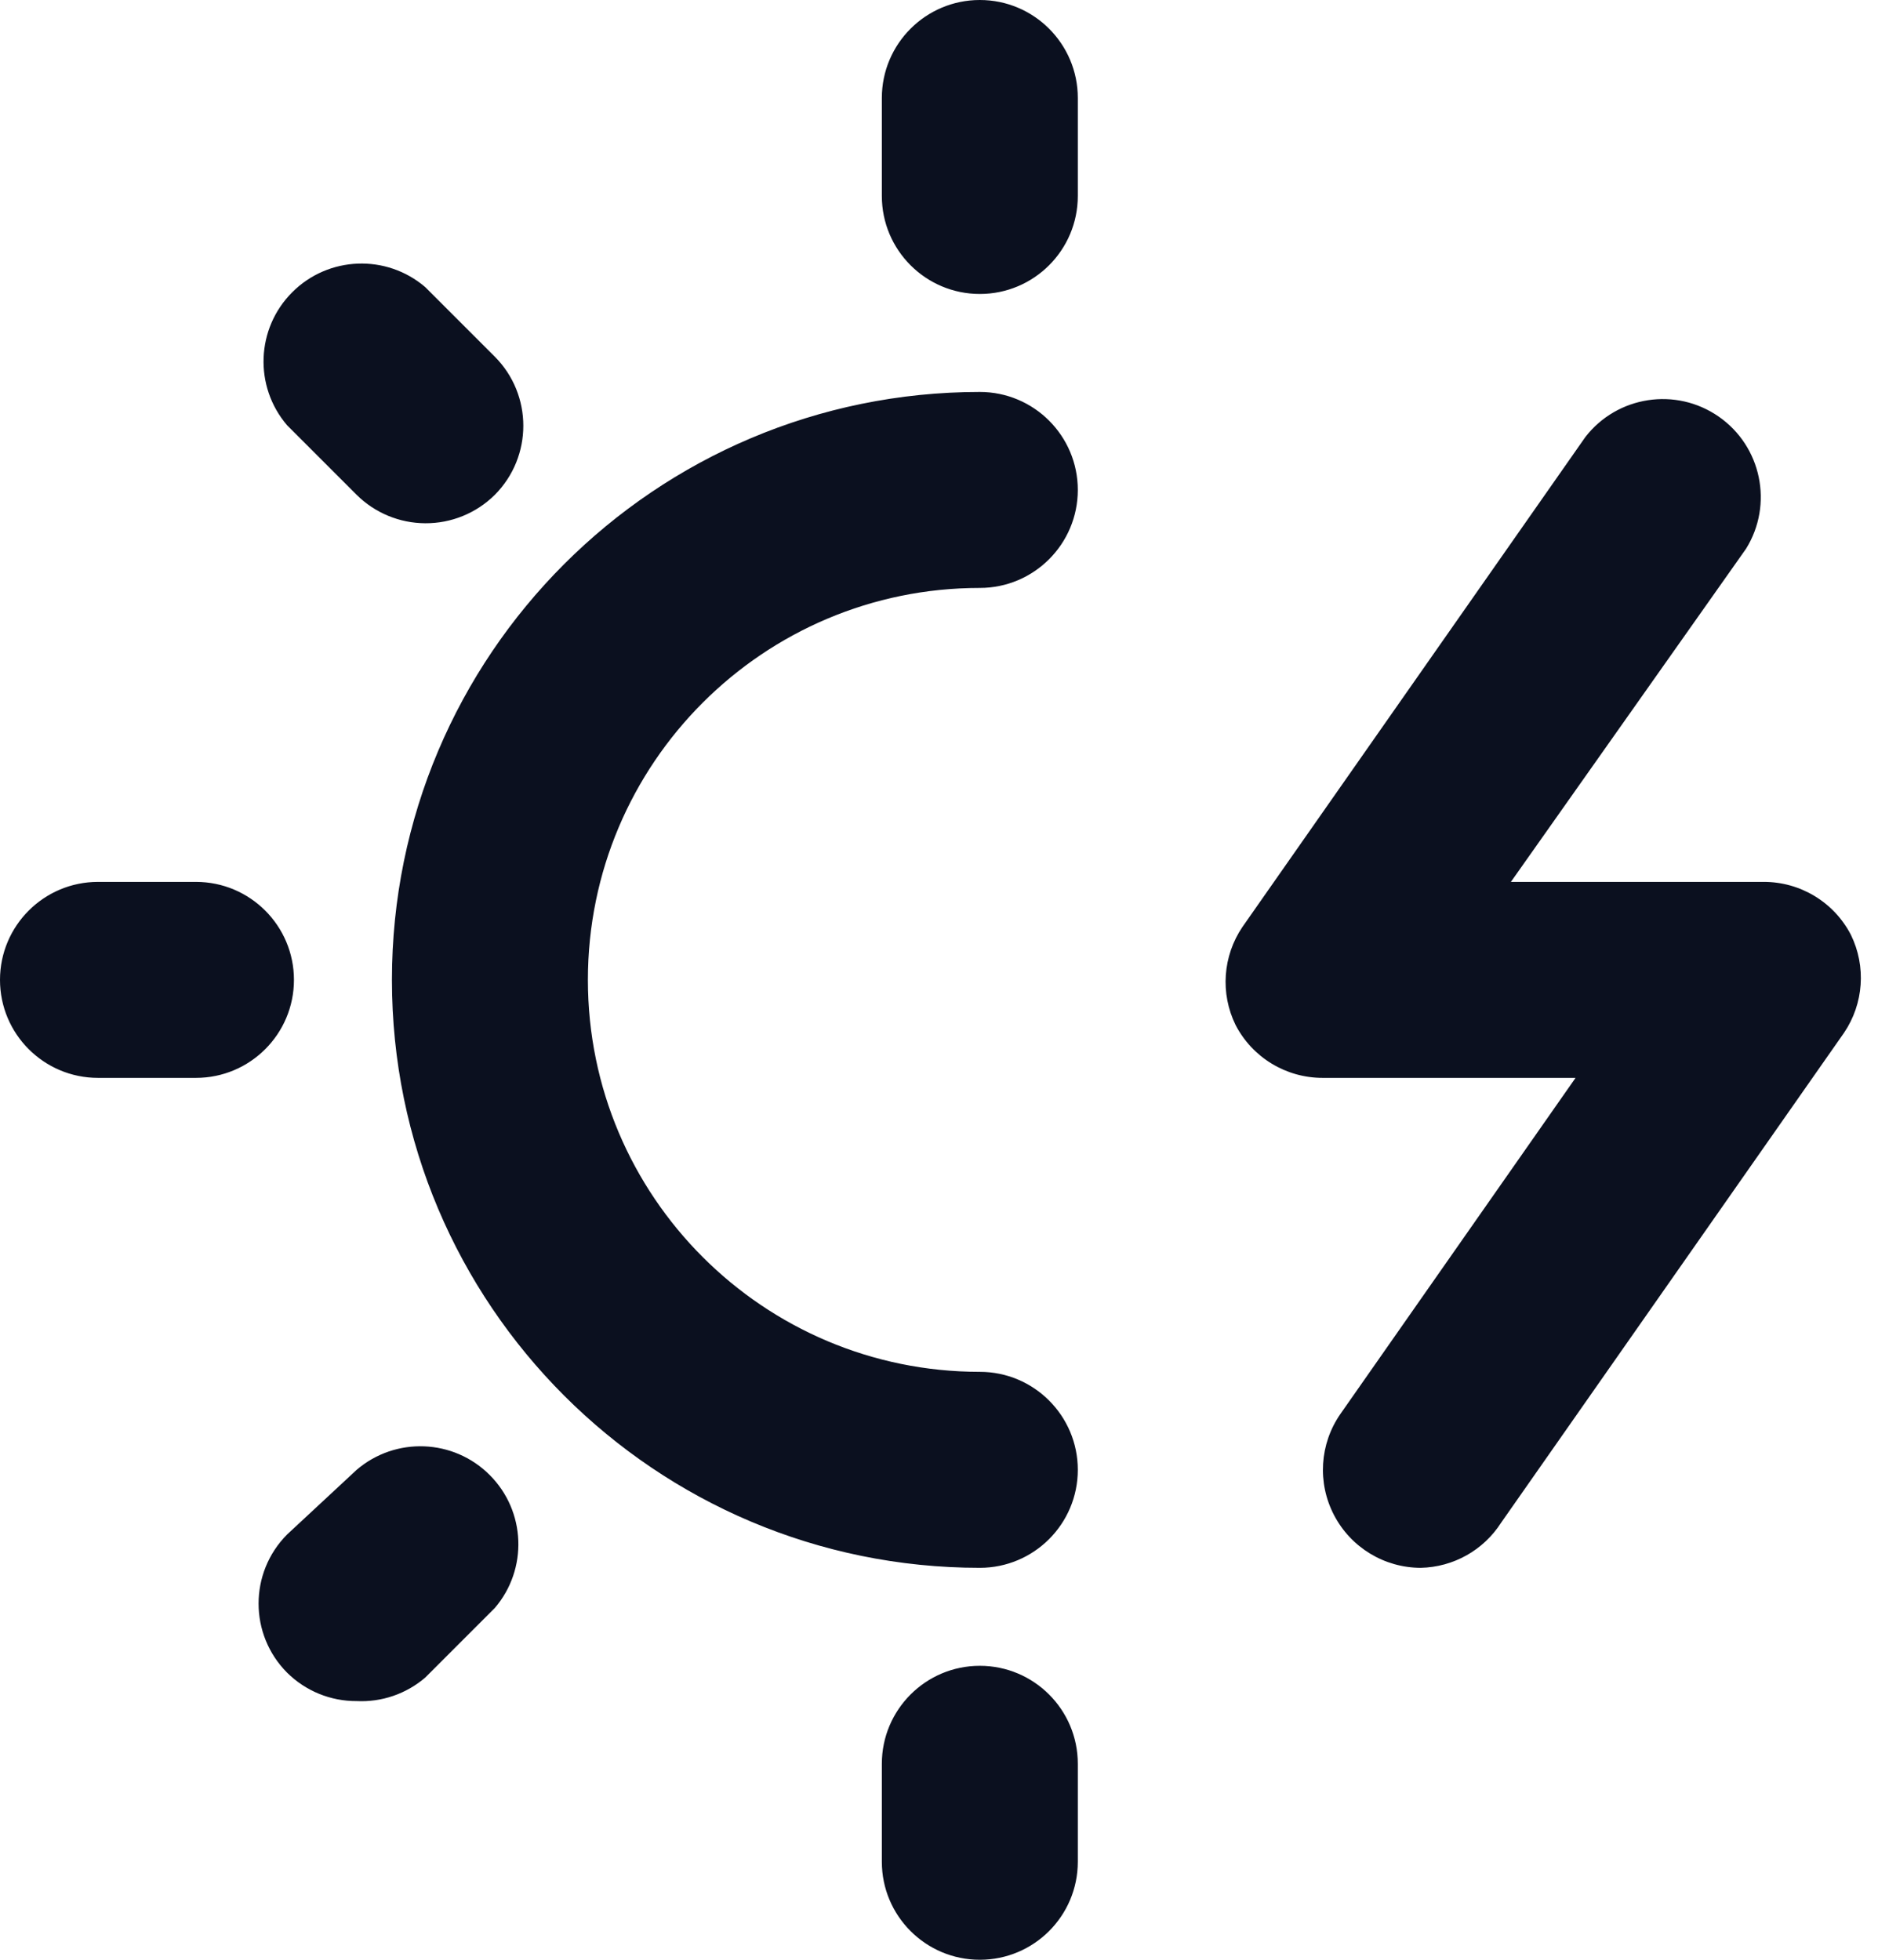 <?xml version="1.0" encoding="UTF-8"?> <svg xmlns="http://www.w3.org/2000/svg" xmlns:xlink="http://www.w3.org/1999/xlink" width="46px" height="48px" viewBox="0 0 46 48" version="1.1"><title>icons/dla-domu/niezaleznosc-energetyczna</title><g id="Project" stroke="none" stroke-width="1" fill="none" fill-rule="evenodd"><g id="2-Fotowoltaika-dla-domu" transform="translate(-438, -1404)" fill="#0B101F" fill-rule="nonzero"><g id="section-benefits" transform="translate(16, 952)"><g id="cards" transform="translate(288, 452)"><g id="card" transform="translate(0, 0)"><g id="icons/dla-domu/niezaleznosc-energetyczna" transform="translate(134, 0)"><path d="M24,40.8 C25.325,40.8 26.4,41.875 26.4,43.2 L26.4,45.6 C26.4,46.925 25.325,48 24,48 C22.675,48 21.6,46.925 21.6,45.6 L21.6,43.2 C21.6,41.875 22.675,40.8 24,40.8 Z M11.994,36.126 C12.881,37.012 12.935,38.432 12.12,39.384 L10.416,41.088 C9.95,41.488 9.349,41.694 8.736,41.664 C8.098,41.668 7.485,41.417 7.032,40.968 C6.101,40.032 6.101,38.52 7.032,37.584 L8.736,36 C9.688,35.185 11.108,35.239 11.994,36.126 Z M24,9.6 C25.325,9.6 26.4,10.675 26.4,12 C26.4,13.325 25.325,14.4 24,14.4 C18.698,14.4 14.4,18.698 14.4,24 C14.4,29.302 18.698,33.6 24,33.6 C25.325,33.6 26.4,34.675 26.4,36 C26.4,37.325 25.325,38.4 24,38.4 C16.047,38.4 9.6,31.953 9.6,24 C9.6,16.047 16.047,9.6 24,9.6 Z M4.8,21.6 C6.125,21.6 7.2,22.675 7.2,24 C7.2,25.325 6.125,26.4 4.8,26.4 L2.4,26.4 C1.075,26.4 0,25.325 0,24 C0,22.675 1.075,21.6 2.4,21.6 L4.8,21.6 Z M10.416,7.032 L12.12,8.736 C13.051,9.672 13.051,11.184 12.12,12.12 C11.667,12.569 11.054,12.82 10.416,12.816 C9.786,12.813 9.183,12.563 8.736,12.12 L7.032,10.416 C6.217,9.464 6.271,8.044 7.158,7.158 C8.044,6.271 9.464,6.217 10.416,7.032 Z M24,0 C25.325,0 26.4,1.075 26.4,2.4 L26.4,4.8 C26.4,6.125 25.325,7.2 24,7.2 C22.675,7.2 21.6,6.125 21.6,4.8 L21.6,2.4 C21.6,1.075 22.675,0 24,0 Z M34.8,38.4 C33.908,38.399 33.09,37.902 32.677,37.111 C32.263,36.32 32.323,35.365 32.832,34.632 L38.592,26.4 L32.4,26.4 C31.502,26.402 30.677,25.902 30.264,25.104 C29.886,24.332 29.95,23.416 30.432,22.704 L38.832,10.704 C39.614,9.695 41.05,9.475 42.099,10.204 C43.147,10.933 43.441,12.355 42.768,13.44 L37.008,21.6 L43.2,21.6 C44.098,21.598 44.923,22.098 45.336,22.896 C45.714,23.668 45.65,24.584 45.168,25.296 L36.768,37.296 C36.337,37.969 35.599,38.383 34.8,38.4 Z" id="Combined-Shape"></path></g></g></g></g></g></g></svg> 